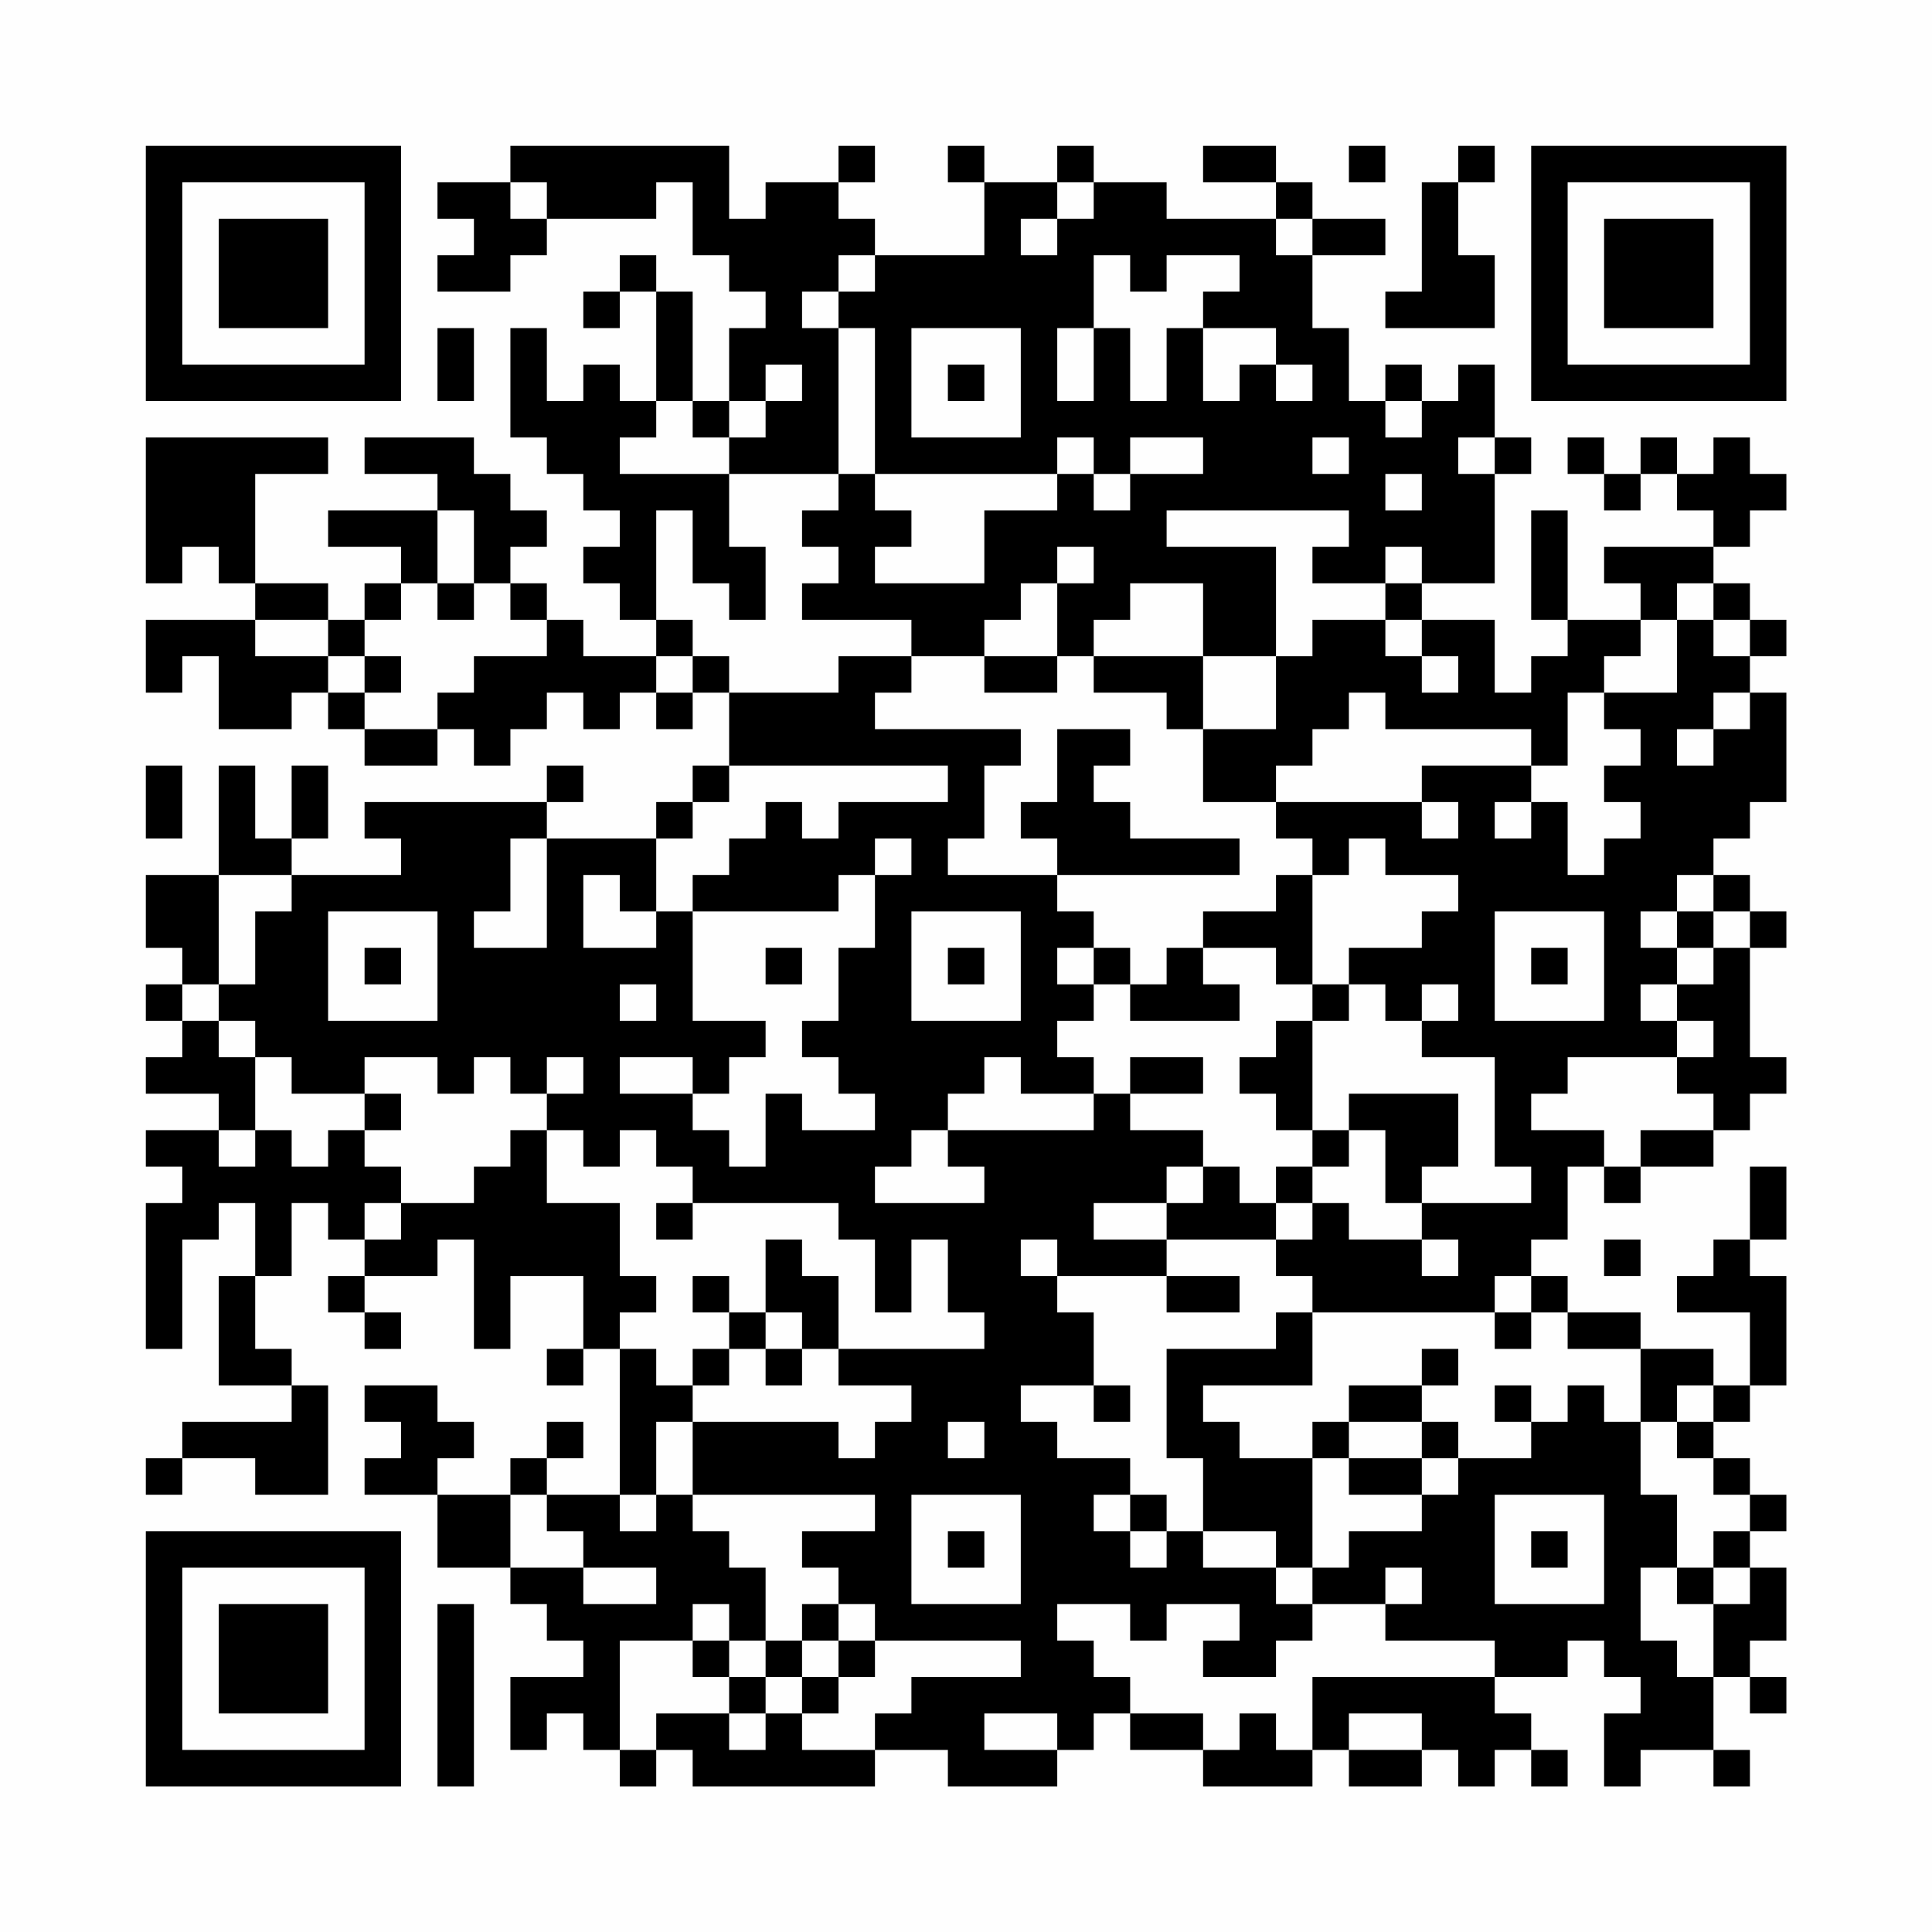 <?xml version="1.0" encoding="UTF-8"?>
<svg xmlns="http://www.w3.org/2000/svg" version="1.1" width="200" height="200" viewBox="0 0 200 200"><rect x="0" y="0" width="200" height="200" fill="#fefefe"/><g transform="scale(3.774)"><g transform="translate(4,4)"><path fill-rule="evenodd" d="M10 0L10 1L8 1L8 2L9 2L9 3L8 3L8 4L10 4L10 3L11 3L11 2L14 2L14 1L15 1L15 3L16 3L16 4L17 4L17 5L16 5L16 7L15 7L15 4L14 4L14 3L13 3L13 4L12 4L12 5L13 5L13 4L14 4L14 7L13 7L13 6L12 6L12 7L11 7L11 5L10 5L10 8L11 8L11 9L12 9L12 10L13 10L13 11L12 11L12 12L13 12L13 13L14 13L14 14L12 14L12 13L11 13L11 12L10 12L10 11L11 11L11 10L10 10L10 9L9 9L9 8L6 8L6 9L8 9L8 10L5 10L5 11L7 11L7 12L6 12L6 13L5 13L5 12L3 12L3 9L5 9L5 8L0 8L0 12L1 12L1 11L2 11L2 12L3 12L3 13L0 13L0 15L1 15L1 14L2 14L2 16L4 16L4 15L5 15L5 16L6 16L6 17L8 17L8 16L9 16L9 17L10 17L10 16L11 16L11 15L12 15L12 16L13 16L13 15L14 15L14 16L15 16L15 15L16 15L16 17L15 17L15 18L14 18L14 19L11 19L11 18L12 18L12 17L11 17L11 18L6 18L6 19L7 19L7 20L4 20L4 19L5 19L5 17L4 17L4 19L3 19L3 17L2 17L2 20L0 20L0 22L1 22L1 23L0 23L0 24L1 24L1 25L0 25L0 26L2 26L2 27L0 27L0 28L1 28L1 29L0 29L0 33L1 33L1 30L2 30L2 29L3 29L3 31L2 31L2 34L4 34L4 35L1 35L1 36L0 36L0 37L1 37L1 36L3 36L3 37L5 37L5 34L4 34L4 33L3 33L3 31L4 31L4 29L5 29L5 30L6 30L6 31L5 31L5 32L6 32L6 33L7 33L7 32L6 32L6 31L8 31L8 30L9 30L9 33L10 33L10 31L12 31L12 33L11 33L11 34L12 34L12 33L13 33L13 37L11 37L11 36L12 36L12 35L11 35L11 36L10 36L10 37L8 37L8 36L9 36L9 35L8 35L8 34L6 34L6 35L7 35L7 36L6 36L6 37L8 37L8 39L10 39L10 40L11 40L11 41L12 41L12 42L10 42L10 44L11 44L11 43L12 43L12 44L13 44L13 45L14 45L14 44L15 44L15 45L20 45L20 44L22 44L22 45L25 45L25 44L26 44L26 43L27 43L27 44L29 44L29 45L32 45L32 44L33 44L33 45L35 45L35 44L36 44L36 45L37 45L37 44L38 44L38 45L39 45L39 44L38 44L38 43L37 43L37 42L39 42L39 41L40 41L40 42L41 42L41 43L40 43L40 45L41 45L41 44L43 44L43 45L44 45L44 44L43 44L43 42L44 42L44 43L45 43L45 42L44 42L44 41L45 41L45 39L44 39L44 38L45 38L45 37L44 37L44 36L43 36L43 35L44 35L44 34L45 34L45 31L44 31L44 30L45 30L45 28L44 28L44 30L43 30L43 31L42 31L42 32L44 32L44 34L43 34L43 33L41 33L41 32L39 32L39 31L38 31L38 30L39 30L39 28L40 28L40 29L41 29L41 28L43 28L43 27L44 27L44 26L45 26L45 25L44 25L44 22L45 22L45 21L44 21L44 20L43 20L43 19L44 19L44 18L45 18L45 15L44 15L44 14L45 14L45 13L44 13L44 12L43 12L43 11L44 11L44 10L45 10L45 9L44 9L44 8L43 8L43 9L42 9L42 8L41 8L41 9L40 9L40 8L39 8L39 9L40 9L40 10L41 10L41 9L42 9L42 10L43 10L43 11L40 11L40 12L41 12L41 13L39 13L39 10L38 10L38 13L39 13L39 14L38 14L38 15L37 15L37 13L35 13L35 12L37 12L37 9L38 9L38 8L37 8L37 6L36 6L36 7L35 7L35 6L34 6L34 7L33 7L33 5L32 5L32 3L34 3L34 2L32 2L32 1L31 1L31 0L29 0L29 1L31 1L31 2L28 2L28 1L26 1L26 0L25 0L25 1L23 1L23 0L22 0L22 1L23 1L23 3L20 3L20 2L19 2L19 1L20 1L20 0L19 0L19 1L17 1L17 2L16 2L16 0ZM33 0L33 1L34 1L34 0ZM36 0L36 1L35 1L35 4L34 4L34 5L37 5L37 3L36 3L36 1L37 1L37 0ZM10 1L10 2L11 2L11 1ZM25 1L25 2L24 2L24 3L25 3L25 2L26 2L26 1ZM31 2L31 3L32 3L32 2ZM19 3L19 4L18 4L18 5L19 5L19 9L16 9L16 8L17 8L17 7L18 7L18 6L17 6L17 7L16 7L16 8L15 8L15 7L14 7L14 8L13 8L13 9L16 9L16 11L17 11L17 13L16 13L16 12L15 12L15 10L14 10L14 13L15 13L15 14L14 14L14 15L15 15L15 14L16 14L16 15L19 15L19 14L21 14L21 15L20 15L20 16L24 16L24 17L23 17L23 19L22 19L22 20L25 20L25 21L26 21L26 22L25 22L25 23L26 23L26 24L25 24L25 25L26 25L26 26L24 26L24 25L23 25L23 26L22 26L22 27L21 27L21 28L20 28L20 29L23 29L23 28L22 28L22 27L26 27L26 26L27 26L27 27L29 27L29 28L28 28L28 29L26 29L26 30L28 30L28 31L25 31L25 30L24 30L24 31L25 31L25 32L26 32L26 34L24 34L24 35L25 35L25 36L27 36L27 37L26 37L26 38L27 38L27 39L28 39L28 38L29 38L29 39L31 39L31 40L32 40L32 41L31 41L31 42L29 42L29 41L30 41L30 40L28 40L28 41L27 41L27 40L25 40L25 41L26 41L26 42L27 42L27 43L29 43L29 44L30 44L30 43L31 43L31 44L32 44L32 42L37 42L37 41L34 41L34 40L35 40L35 39L34 39L34 40L32 40L32 39L33 39L33 38L35 38L35 37L36 37L36 36L38 36L38 35L39 35L39 34L40 34L40 35L41 35L41 37L42 37L42 39L41 39L41 41L42 41L42 42L43 42L43 40L44 40L44 39L43 39L43 38L44 38L44 37L43 37L43 36L42 36L42 35L43 35L43 34L42 34L42 35L41 35L41 33L39 33L39 32L38 32L38 31L37 31L37 32L32 32L32 31L31 31L31 30L32 30L32 29L33 29L33 30L35 30L35 31L36 31L36 30L35 30L35 29L38 29L38 28L37 28L37 25L35 25L35 24L36 24L36 23L35 23L35 24L34 24L34 23L33 23L33 22L35 22L35 21L36 21L36 20L34 20L34 19L33 19L33 20L32 20L32 19L31 19L31 18L35 18L35 19L36 19L36 18L35 18L35 17L38 17L38 18L37 18L37 19L38 19L38 18L39 18L39 20L40 20L40 19L41 19L41 18L40 18L40 17L41 17L41 16L40 16L40 15L42 15L42 13L43 13L43 14L44 14L44 13L43 13L43 12L42 12L42 13L41 13L41 14L40 14L40 15L39 15L39 17L38 17L38 16L34 16L34 15L33 15L33 16L32 16L32 17L31 17L31 18L29 18L29 16L31 16L31 14L32 14L32 13L34 13L34 14L35 14L35 15L36 15L36 14L35 14L35 13L34 13L34 12L35 12L35 11L34 11L34 12L32 12L32 11L33 11L33 10L28 10L28 11L31 11L31 14L29 14L29 12L27 12L27 13L26 13L26 14L25 14L25 12L26 12L26 11L25 11L25 12L24 12L24 13L23 13L23 14L21 14L21 13L18 13L18 12L19 12L19 11L18 11L18 10L19 10L19 9L20 9L20 10L21 10L21 11L20 11L20 12L23 12L23 10L25 10L25 9L26 9L26 10L27 10L27 9L29 9L29 8L27 8L27 9L26 9L26 8L25 8L25 9L20 9L20 5L19 5L19 4L20 4L20 3ZM26 3L26 5L25 5L25 7L26 7L26 5L27 5L27 7L28 7L28 5L29 5L29 7L30 7L30 6L31 6L31 7L32 7L32 6L31 6L31 5L29 5L29 4L30 4L30 3L28 3L28 4L27 4L27 3ZM8 5L8 7L9 7L9 5ZM21 5L21 8L24 8L24 5ZM22 6L22 7L23 7L23 6ZM34 7L34 8L35 8L35 7ZM32 8L32 9L33 9L33 8ZM36 8L36 9L37 9L37 8ZM34 9L34 10L35 10L35 9ZM8 10L8 12L7 12L7 13L6 13L6 14L5 14L5 13L3 13L3 14L5 14L5 15L6 15L6 16L8 16L8 15L9 15L9 14L11 14L11 13L10 13L10 12L9 12L9 10ZM8 12L8 13L9 13L9 12ZM6 14L6 15L7 15L7 14ZM23 14L23 15L25 15L25 14ZM26 14L26 15L28 15L28 16L29 16L29 14ZM43 15L43 16L42 16L42 17L43 17L43 16L44 16L44 15ZM25 16L25 18L24 18L24 19L25 19L25 20L30 20L30 19L27 19L27 18L26 18L26 17L27 17L27 16ZM0 17L0 19L1 19L1 17ZM16 17L16 18L15 18L15 19L14 19L14 21L13 21L13 20L12 20L12 22L14 22L14 21L15 21L15 24L17 24L17 25L16 25L16 26L15 26L15 25L13 25L13 26L15 26L15 27L16 27L16 28L17 28L17 26L18 26L18 27L20 27L20 26L19 26L19 25L18 25L18 24L19 24L19 22L20 22L20 20L21 20L21 19L20 19L20 20L19 20L19 21L15 21L15 20L16 20L16 19L17 19L17 18L18 18L18 19L19 19L19 18L22 18L22 17ZM10 19L10 21L9 21L9 22L11 22L11 19ZM2 20L2 23L1 23L1 24L2 24L2 25L3 25L3 27L2 27L2 28L3 28L3 27L4 27L4 28L5 28L5 27L6 27L6 28L7 28L7 29L6 29L6 30L7 30L7 29L9 29L9 28L10 28L10 27L11 27L11 29L13 29L13 31L14 31L14 32L13 32L13 33L14 33L14 34L15 34L15 35L14 35L14 37L13 37L13 38L14 38L14 37L15 37L15 38L16 38L16 39L17 39L17 41L16 41L16 40L15 40L15 41L13 41L13 44L14 44L14 43L16 43L16 44L17 44L17 43L18 43L18 44L20 44L20 43L21 43L21 42L24 42L24 41L20 41L20 40L19 40L19 39L18 39L18 38L20 38L20 37L15 37L15 35L19 35L19 36L20 36L20 35L21 35L21 34L19 34L19 33L23 33L23 32L22 32L22 30L21 30L21 32L20 32L20 30L19 30L19 29L15 29L15 28L14 28L14 27L13 27L13 28L12 28L12 27L11 27L11 26L12 26L12 25L11 25L11 26L10 26L10 25L9 25L9 26L8 26L8 25L6 25L6 26L4 26L4 25L3 25L3 24L2 24L2 23L3 23L3 21L4 21L4 20ZM31 20L31 21L29 21L29 22L28 22L28 23L27 23L27 22L26 22L26 23L27 23L27 24L30 24L30 23L29 23L29 22L31 22L31 23L32 23L32 24L31 24L31 25L30 25L30 26L31 26L31 27L32 27L32 28L31 28L31 29L30 29L30 28L29 28L29 29L28 29L28 30L31 30L31 29L32 29L32 28L33 28L33 27L34 27L34 29L35 29L35 28L36 28L36 26L33 26L33 27L32 27L32 24L33 24L33 23L32 23L32 20ZM42 20L42 21L41 21L41 22L42 22L42 23L41 23L41 24L42 24L42 25L39 25L39 26L38 26L38 27L40 27L40 28L41 28L41 27L43 27L43 26L42 26L42 25L43 25L43 24L42 24L42 23L43 23L43 22L44 22L44 21L43 21L43 20ZM5 21L5 24L8 24L8 21ZM21 21L21 24L24 24L24 21ZM37 21L37 24L40 24L40 21ZM42 21L42 22L43 22L43 21ZM6 22L6 23L7 23L7 22ZM17 22L17 23L18 23L18 22ZM22 22L22 23L23 23L23 22ZM38 22L38 23L39 23L39 22ZM13 23L13 24L14 24L14 23ZM27 25L27 26L29 26L29 25ZM6 26L6 27L7 27L7 26ZM14 29L14 30L15 30L15 29ZM17 30L17 32L16 32L16 31L15 31L15 32L16 32L16 33L15 33L15 34L16 34L16 33L17 33L17 34L18 34L18 33L19 33L19 31L18 31L18 30ZM40 30L40 31L41 31L41 30ZM28 31L28 32L30 32L30 31ZM17 32L17 33L18 33L18 32ZM31 32L31 33L28 33L28 36L29 36L29 38L31 38L31 39L32 39L32 36L33 36L33 37L35 37L35 36L36 36L36 35L35 35L35 34L36 34L36 33L35 33L35 34L33 34L33 35L32 35L32 36L30 36L30 35L29 35L29 34L32 34L32 32ZM37 32L37 33L38 33L38 32ZM26 34L26 35L27 35L27 34ZM37 34L37 35L38 35L38 34ZM22 35L22 36L23 36L23 35ZM33 35L33 36L35 36L35 35ZM10 37L10 39L12 39L12 40L14 40L14 39L12 39L12 38L11 38L11 37ZM21 37L21 40L24 40L24 37ZM27 37L27 38L28 38L28 37ZM37 37L37 40L40 40L40 37ZM22 38L22 39L23 39L23 38ZM38 38L38 39L39 39L39 38ZM42 39L42 40L43 40L43 39ZM8 40L8 45L9 45L9 40ZM18 40L18 41L17 41L17 42L16 42L16 41L15 41L15 42L16 42L16 43L17 43L17 42L18 42L18 43L19 43L19 42L20 42L20 41L19 41L19 40ZM18 41L18 42L19 42L19 41ZM23 43L23 44L25 44L25 43ZM33 43L33 44L35 44L35 43ZM0 0L0 7L7 7L7 0ZM1 1L1 6L6 6L6 1ZM2 2L2 5L5 5L5 2ZM38 0L38 7L45 7L45 0ZM39 1L39 6L44 6L44 1ZM40 2L40 5L43 5L43 2ZM0 38L0 45L7 45L7 38ZM1 39L1 44L6 44L6 39ZM2 40L2 43L5 43L5 40Z" fill="#000000"/></g></g></svg>

